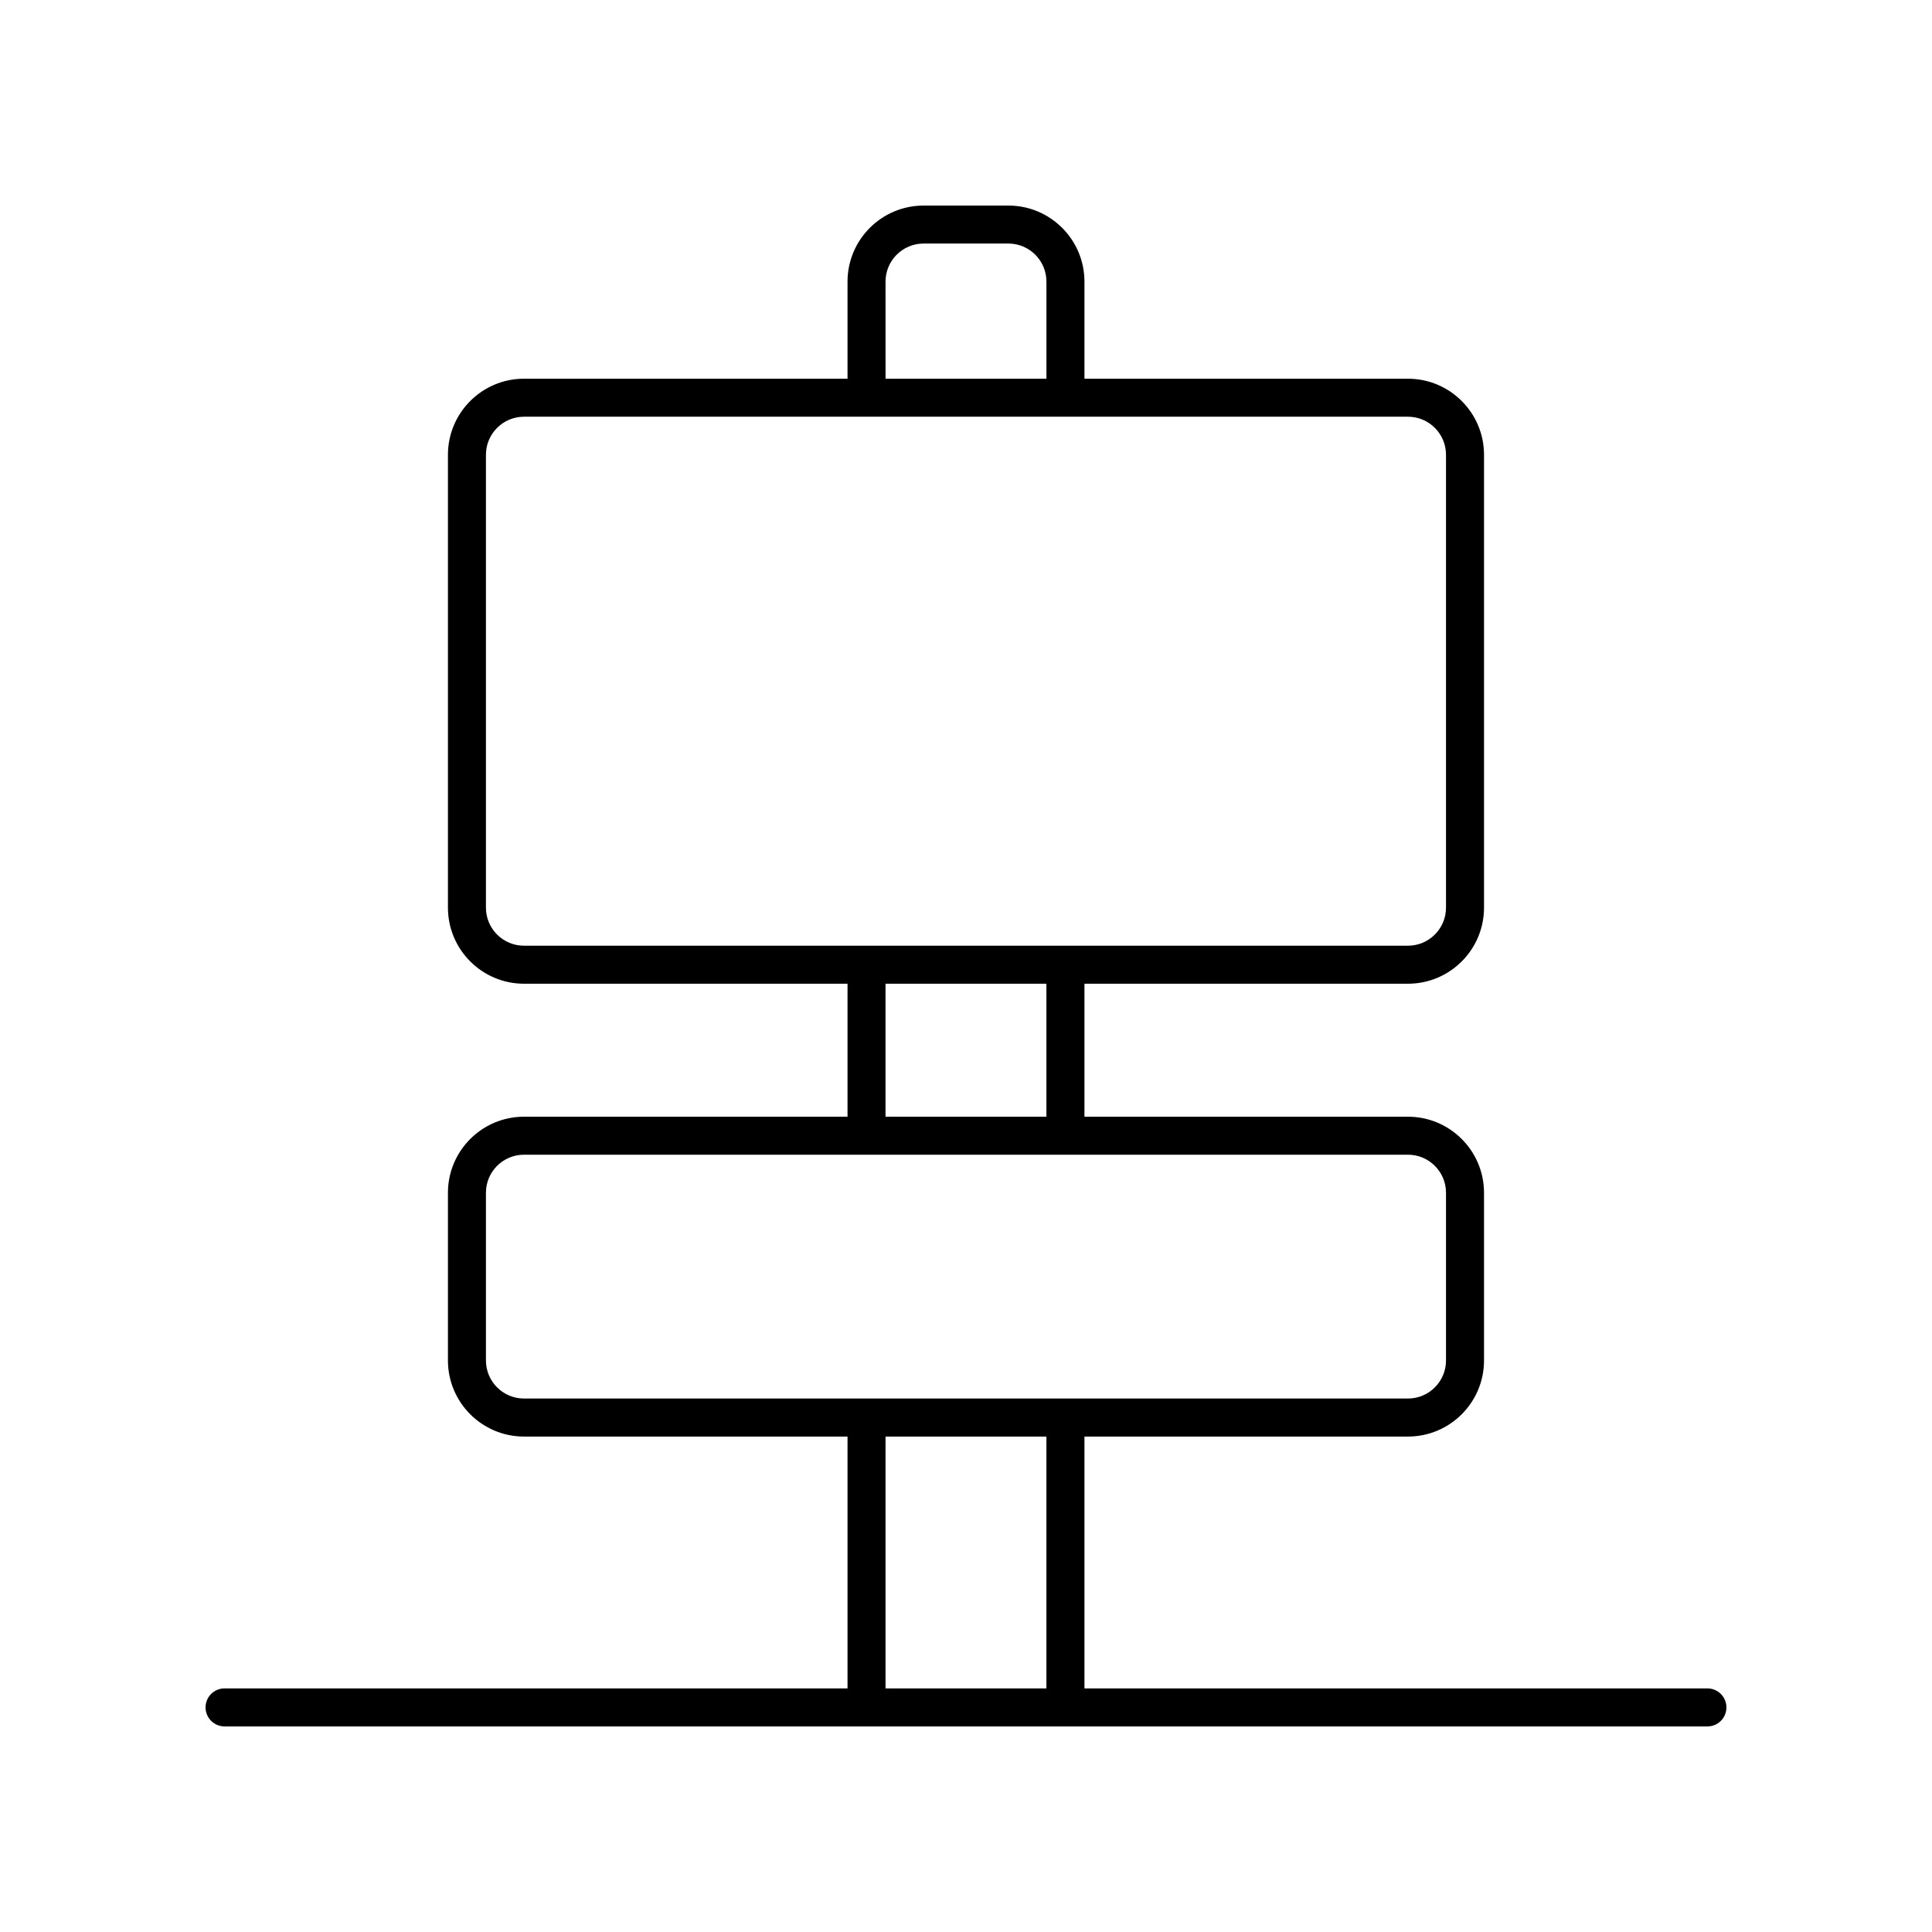 <?xml version="1.0" encoding="UTF-8"?>
<!-- Uploaded to: ICON Repo, www.svgrepo.com, Generator: ICON Repo Mixer Tools -->
<svg fill="#000000" width="800px" height="800px" version="1.1" viewBox="144 144 512 512" xmlns="http://www.w3.org/2000/svg">
 <path d="m203.51 601.52h392.97c2.785 0 5.039-2.254 5.039-5.039 0-2.781-2.254-5.039-5.039-5.039h-165.09v-66.738h85.738c11.113 0 20.152-9.039 20.152-20.152v-44.461c0-11.113-9.039-20.152-20.152-20.152h-85.738v-35.242h85.738c11.113 0 20.152-9.039 20.152-20.152v-120.03c0-11.113-9.039-20.152-20.152-20.152h-85.738v-25.734c0-11.113-9.039-20.152-20.152-20.152h-22.484c-11.113 0-20.152 9.039-20.152 20.152v25.738l-85.742-0.004c-11.113 0-20.152 9.039-20.152 20.152v120.03c0 11.113 9.039 20.152 20.152 20.152h85.742v35.242h-85.742c-11.113 0-20.152 9.039-20.152 20.152v44.461c0 11.113 9.039 20.152 20.152 20.152h85.742v66.738h-165.09c-2.785 0-5.039 2.254-5.039 5.039 0.004 2.781 2.254 5.039 5.039 5.039zm217.8-10.078h-42.637v-66.738h42.637zm-42.637-372.82c0-5.559 4.523-10.078 10.078-10.078h22.484c5.555 0 10.078 4.519 10.078 10.078v25.738h-42.637zm-95.816 176c-5.555 0-10.078-4.519-10.078-10.078v-120.03c0-5.559 4.523-10.078 10.078-10.078h234.27c5.555 0 10.078 4.519 10.078 10.078v120.03c0 5.559-4.523 10.078-10.078 10.078zm138.45 10.074v35.242h-42.637v-35.242zm-138.45 109.93c-5.555 0-10.078-4.519-10.078-10.078v-44.461c0-5.559 4.523-10.078 10.078-10.078h234.27c5.555 0 10.078 4.519 10.078 10.078v44.461c0 5.559-4.523 10.078-10.078 10.078z"/>
</svg>